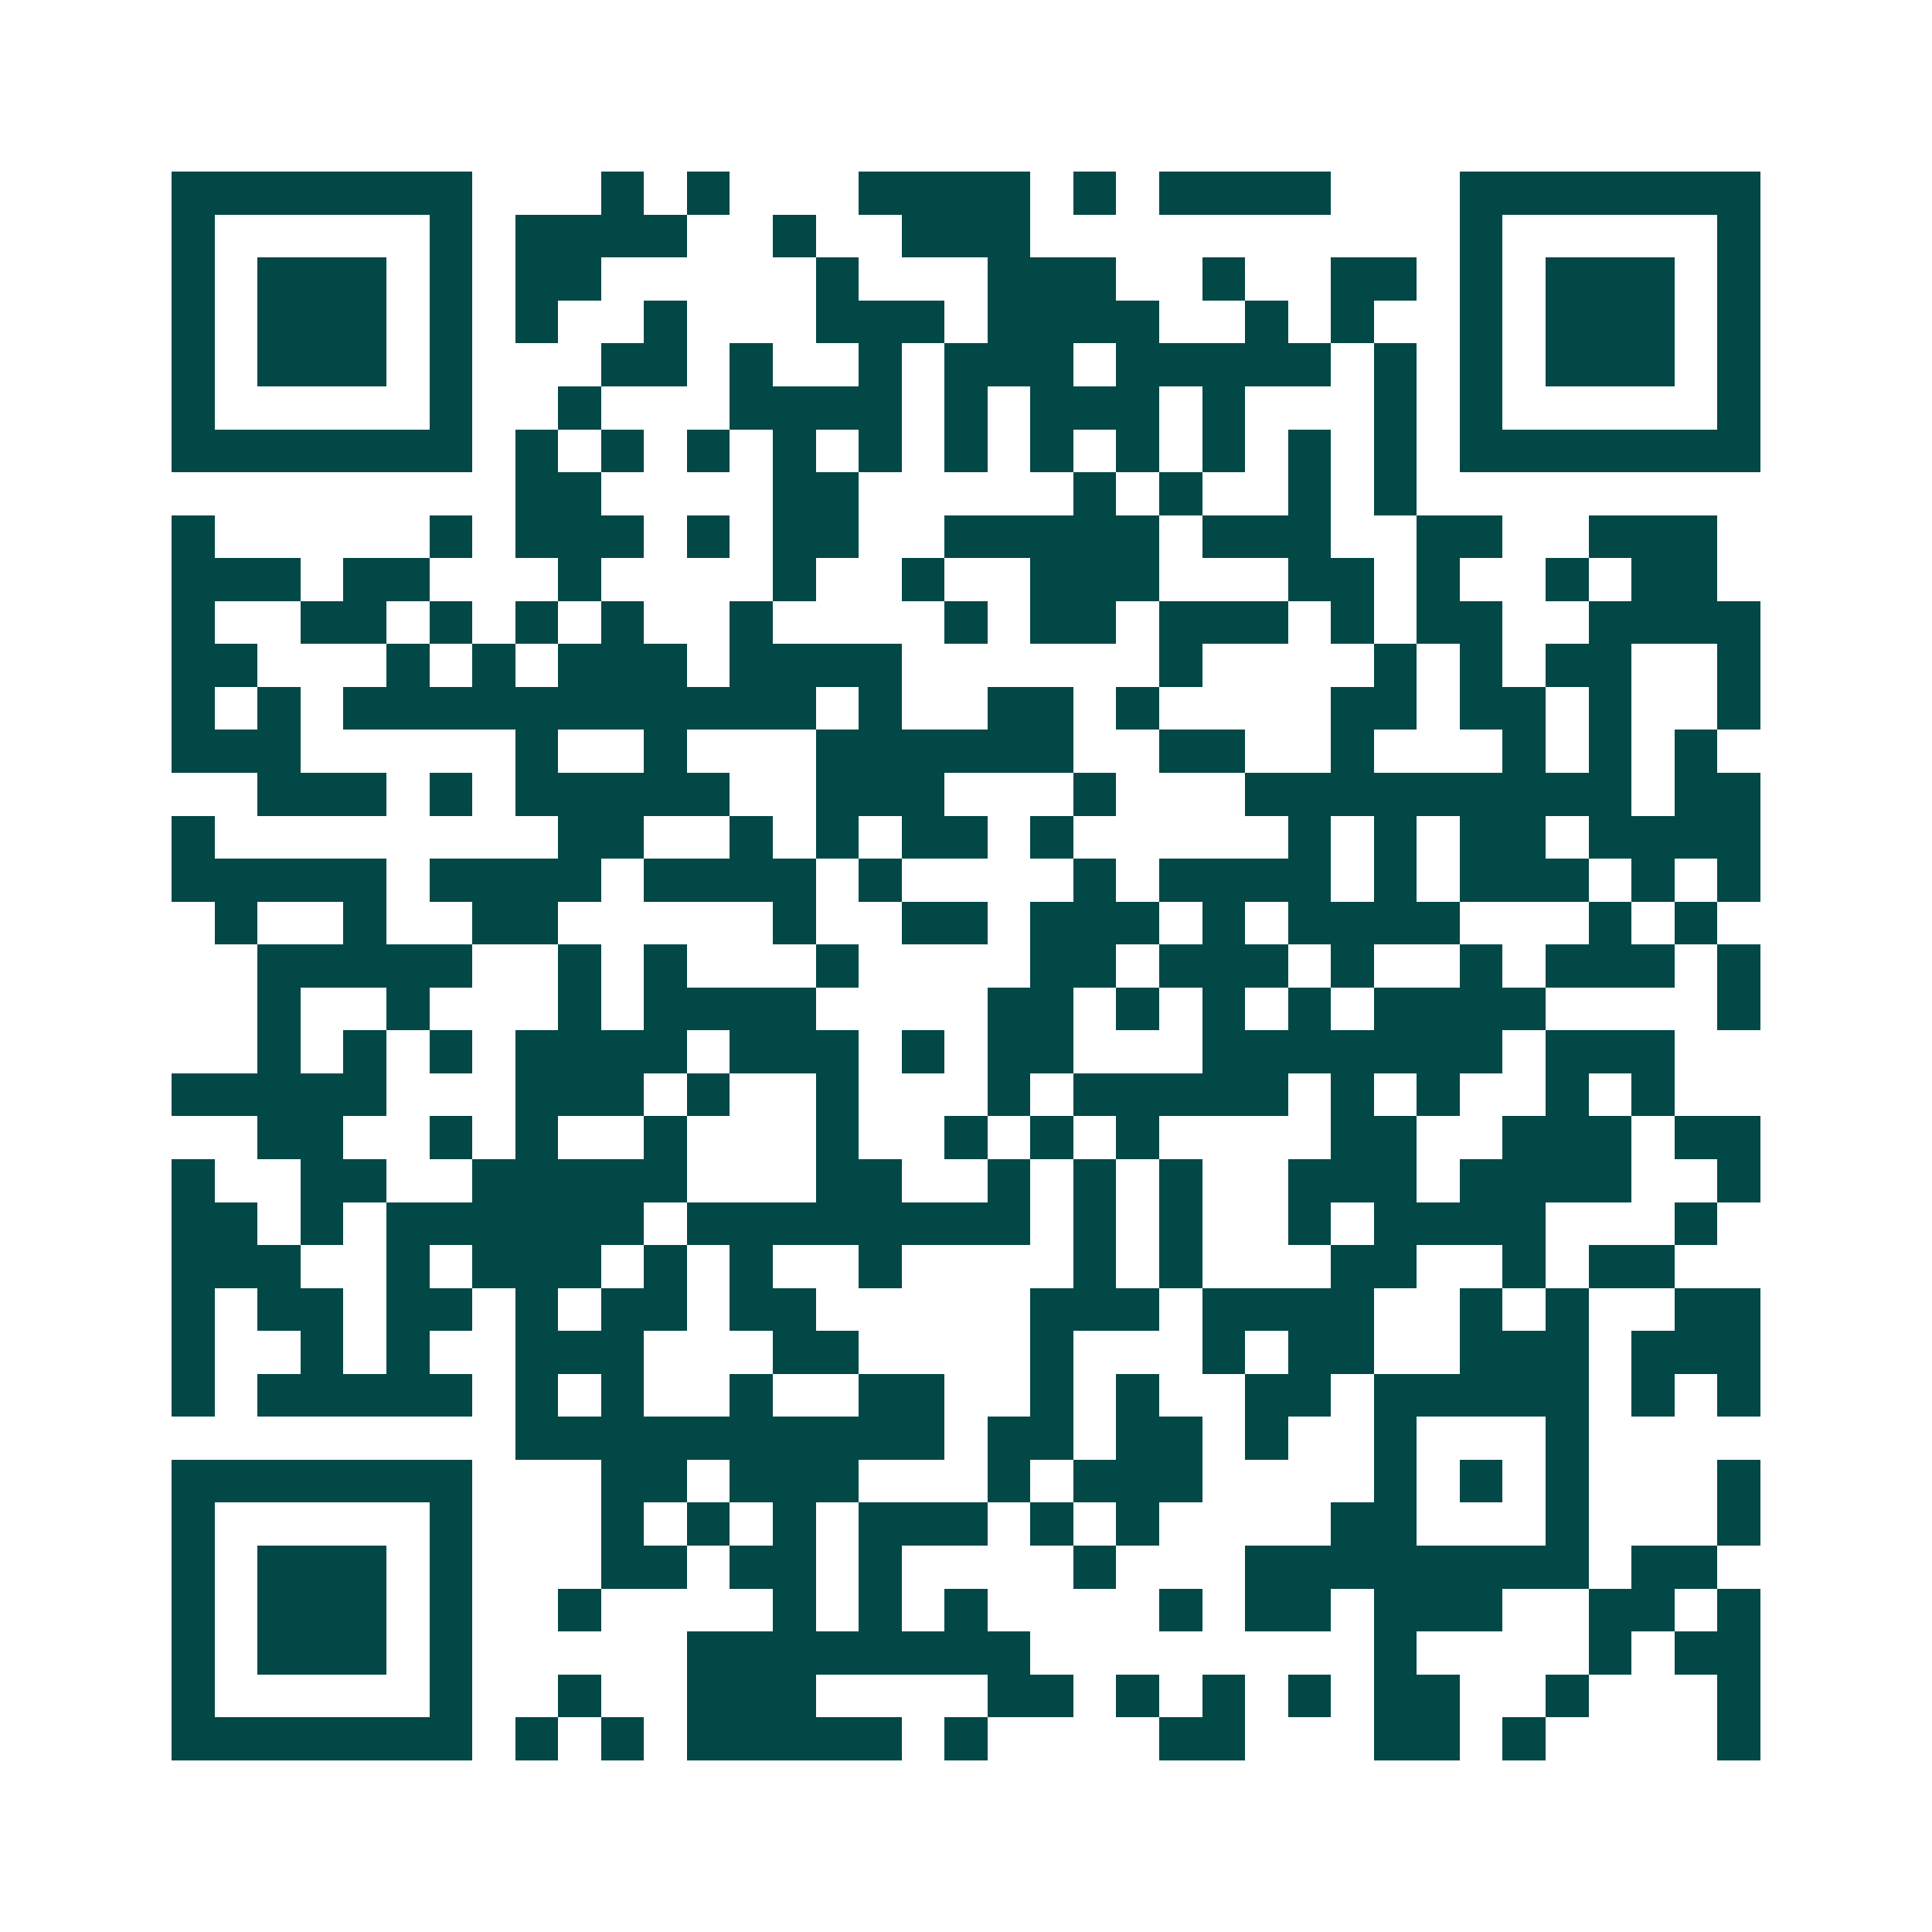 <svg xmlns="http://www.w3.org/2000/svg" width="200" height="200" viewBox="0 0 45 45" shape-rendering="crispEdges"><path fill="#ffffff" d="M0 0h45v45H0z"/><path stroke="#014847" d="M4 4.5h7m3 0h1m1 0h1m3 0h4m1 0h1m1 0h4m3 0h7M4 5.5h1m5 0h1m1 0h4m2 0h1m2 0h3m10 0h1m5 0h1M4 6.5h1m1 0h3m1 0h1m1 0h2m5 0h1m3 0h3m2 0h1m2 0h2m1 0h1m1 0h3m1 0h1M4 7.5h1m1 0h3m1 0h1m1 0h1m2 0h1m3 0h3m1 0h4m2 0h1m1 0h1m2 0h1m1 0h3m1 0h1M4 8.5h1m1 0h3m1 0h1m3 0h2m1 0h1m2 0h1m1 0h3m1 0h5m1 0h1m1 0h1m1 0h3m1 0h1M4 9.5h1m5 0h1m2 0h1m3 0h4m1 0h1m1 0h3m1 0h1m3 0h1m1 0h1m5 0h1M4 10.5h7m1 0h1m1 0h1m1 0h1m1 0h1m1 0h1m1 0h1m1 0h1m1 0h1m1 0h1m1 0h1m1 0h1m1 0h7M12 11.5h2m4 0h2m5 0h1m1 0h1m2 0h1m1 0h1M4 12.5h1m5 0h1m1 0h3m1 0h1m1 0h2m2 0h5m1 0h3m2 0h2m2 0h3M4 13.5h3m1 0h2m3 0h1m4 0h1m2 0h1m2 0h3m3 0h2m1 0h1m2 0h1m1 0h2M4 14.5h1m2 0h2m1 0h1m1 0h1m1 0h1m2 0h1m4 0h1m1 0h2m1 0h3m1 0h1m1 0h2m2 0h4M4 15.5h2m3 0h1m1 0h1m1 0h3m1 0h4m6 0h1m4 0h1m1 0h1m1 0h2m2 0h1M4 16.5h1m1 0h1m1 0h11m1 0h1m2 0h2m1 0h1m4 0h2m1 0h2m1 0h1m2 0h1M4 17.5h3m5 0h1m2 0h1m3 0h6m2 0h2m2 0h1m3 0h1m1 0h1m1 0h1M6 18.5h3m1 0h1m1 0h5m2 0h3m3 0h1m3 0h9m1 0h2M4 19.5h1m8 0h2m2 0h1m1 0h1m1 0h2m1 0h1m5 0h1m1 0h1m1 0h2m1 0h4M4 20.5h5m1 0h4m1 0h4m1 0h1m4 0h1m1 0h4m1 0h1m1 0h3m1 0h1m1 0h1M5 21.5h1m2 0h1m2 0h2m5 0h1m2 0h2m1 0h3m1 0h1m1 0h4m3 0h1m1 0h1M6 22.5h5m2 0h1m1 0h1m3 0h1m4 0h2m1 0h3m1 0h1m2 0h1m1 0h3m1 0h1M6 23.5h1m2 0h1m3 0h1m1 0h4m4 0h2m1 0h1m1 0h1m1 0h1m1 0h4m4 0h1M6 24.5h1m1 0h1m1 0h1m1 0h4m1 0h3m1 0h1m1 0h2m3 0h7m1 0h3M4 25.5h5m3 0h3m1 0h1m2 0h1m3 0h1m1 0h5m1 0h1m1 0h1m2 0h1m1 0h1M6 26.5h2m2 0h1m1 0h1m2 0h1m3 0h1m2 0h1m1 0h1m1 0h1m4 0h2m2 0h3m1 0h2M4 27.5h1m2 0h2m2 0h5m3 0h2m2 0h1m1 0h1m1 0h1m2 0h3m1 0h4m2 0h1M4 28.5h2m1 0h1m1 0h6m1 0h8m1 0h1m1 0h1m2 0h1m1 0h4m3 0h1M4 29.5h3m2 0h1m1 0h3m1 0h1m1 0h1m2 0h1m4 0h1m1 0h1m3 0h2m2 0h1m1 0h2M4 30.5h1m1 0h2m1 0h2m1 0h1m1 0h2m1 0h2m5 0h3m1 0h4m2 0h1m1 0h1m2 0h2M4 31.5h1m2 0h1m1 0h1m2 0h3m3 0h2m4 0h1m3 0h1m1 0h2m2 0h3m1 0h3M4 32.5h1m1 0h5m1 0h1m1 0h1m2 0h1m2 0h2m2 0h1m1 0h1m2 0h2m1 0h5m1 0h1m1 0h1M12 33.5h10m1 0h2m1 0h2m1 0h1m2 0h1m3 0h1M4 34.5h7m3 0h2m1 0h3m3 0h1m1 0h3m4 0h1m1 0h1m1 0h1m3 0h1M4 35.5h1m5 0h1m3 0h1m1 0h1m1 0h1m1 0h3m1 0h1m1 0h1m4 0h2m3 0h1m3 0h1M4 36.5h1m1 0h3m1 0h1m3 0h2m1 0h2m1 0h1m4 0h1m3 0h8m1 0h2M4 37.5h1m1 0h3m1 0h1m2 0h1m4 0h1m1 0h1m1 0h1m4 0h1m1 0h2m1 0h3m2 0h2m1 0h1M4 38.5h1m1 0h3m1 0h1m5 0h8m8 0h1m4 0h1m1 0h2M4 39.5h1m5 0h1m2 0h1m2 0h3m4 0h2m1 0h1m1 0h1m1 0h1m1 0h2m2 0h1m3 0h1M4 40.5h7m1 0h1m1 0h1m1 0h5m1 0h1m4 0h2m3 0h2m1 0h1m4 0h1"/></svg>
